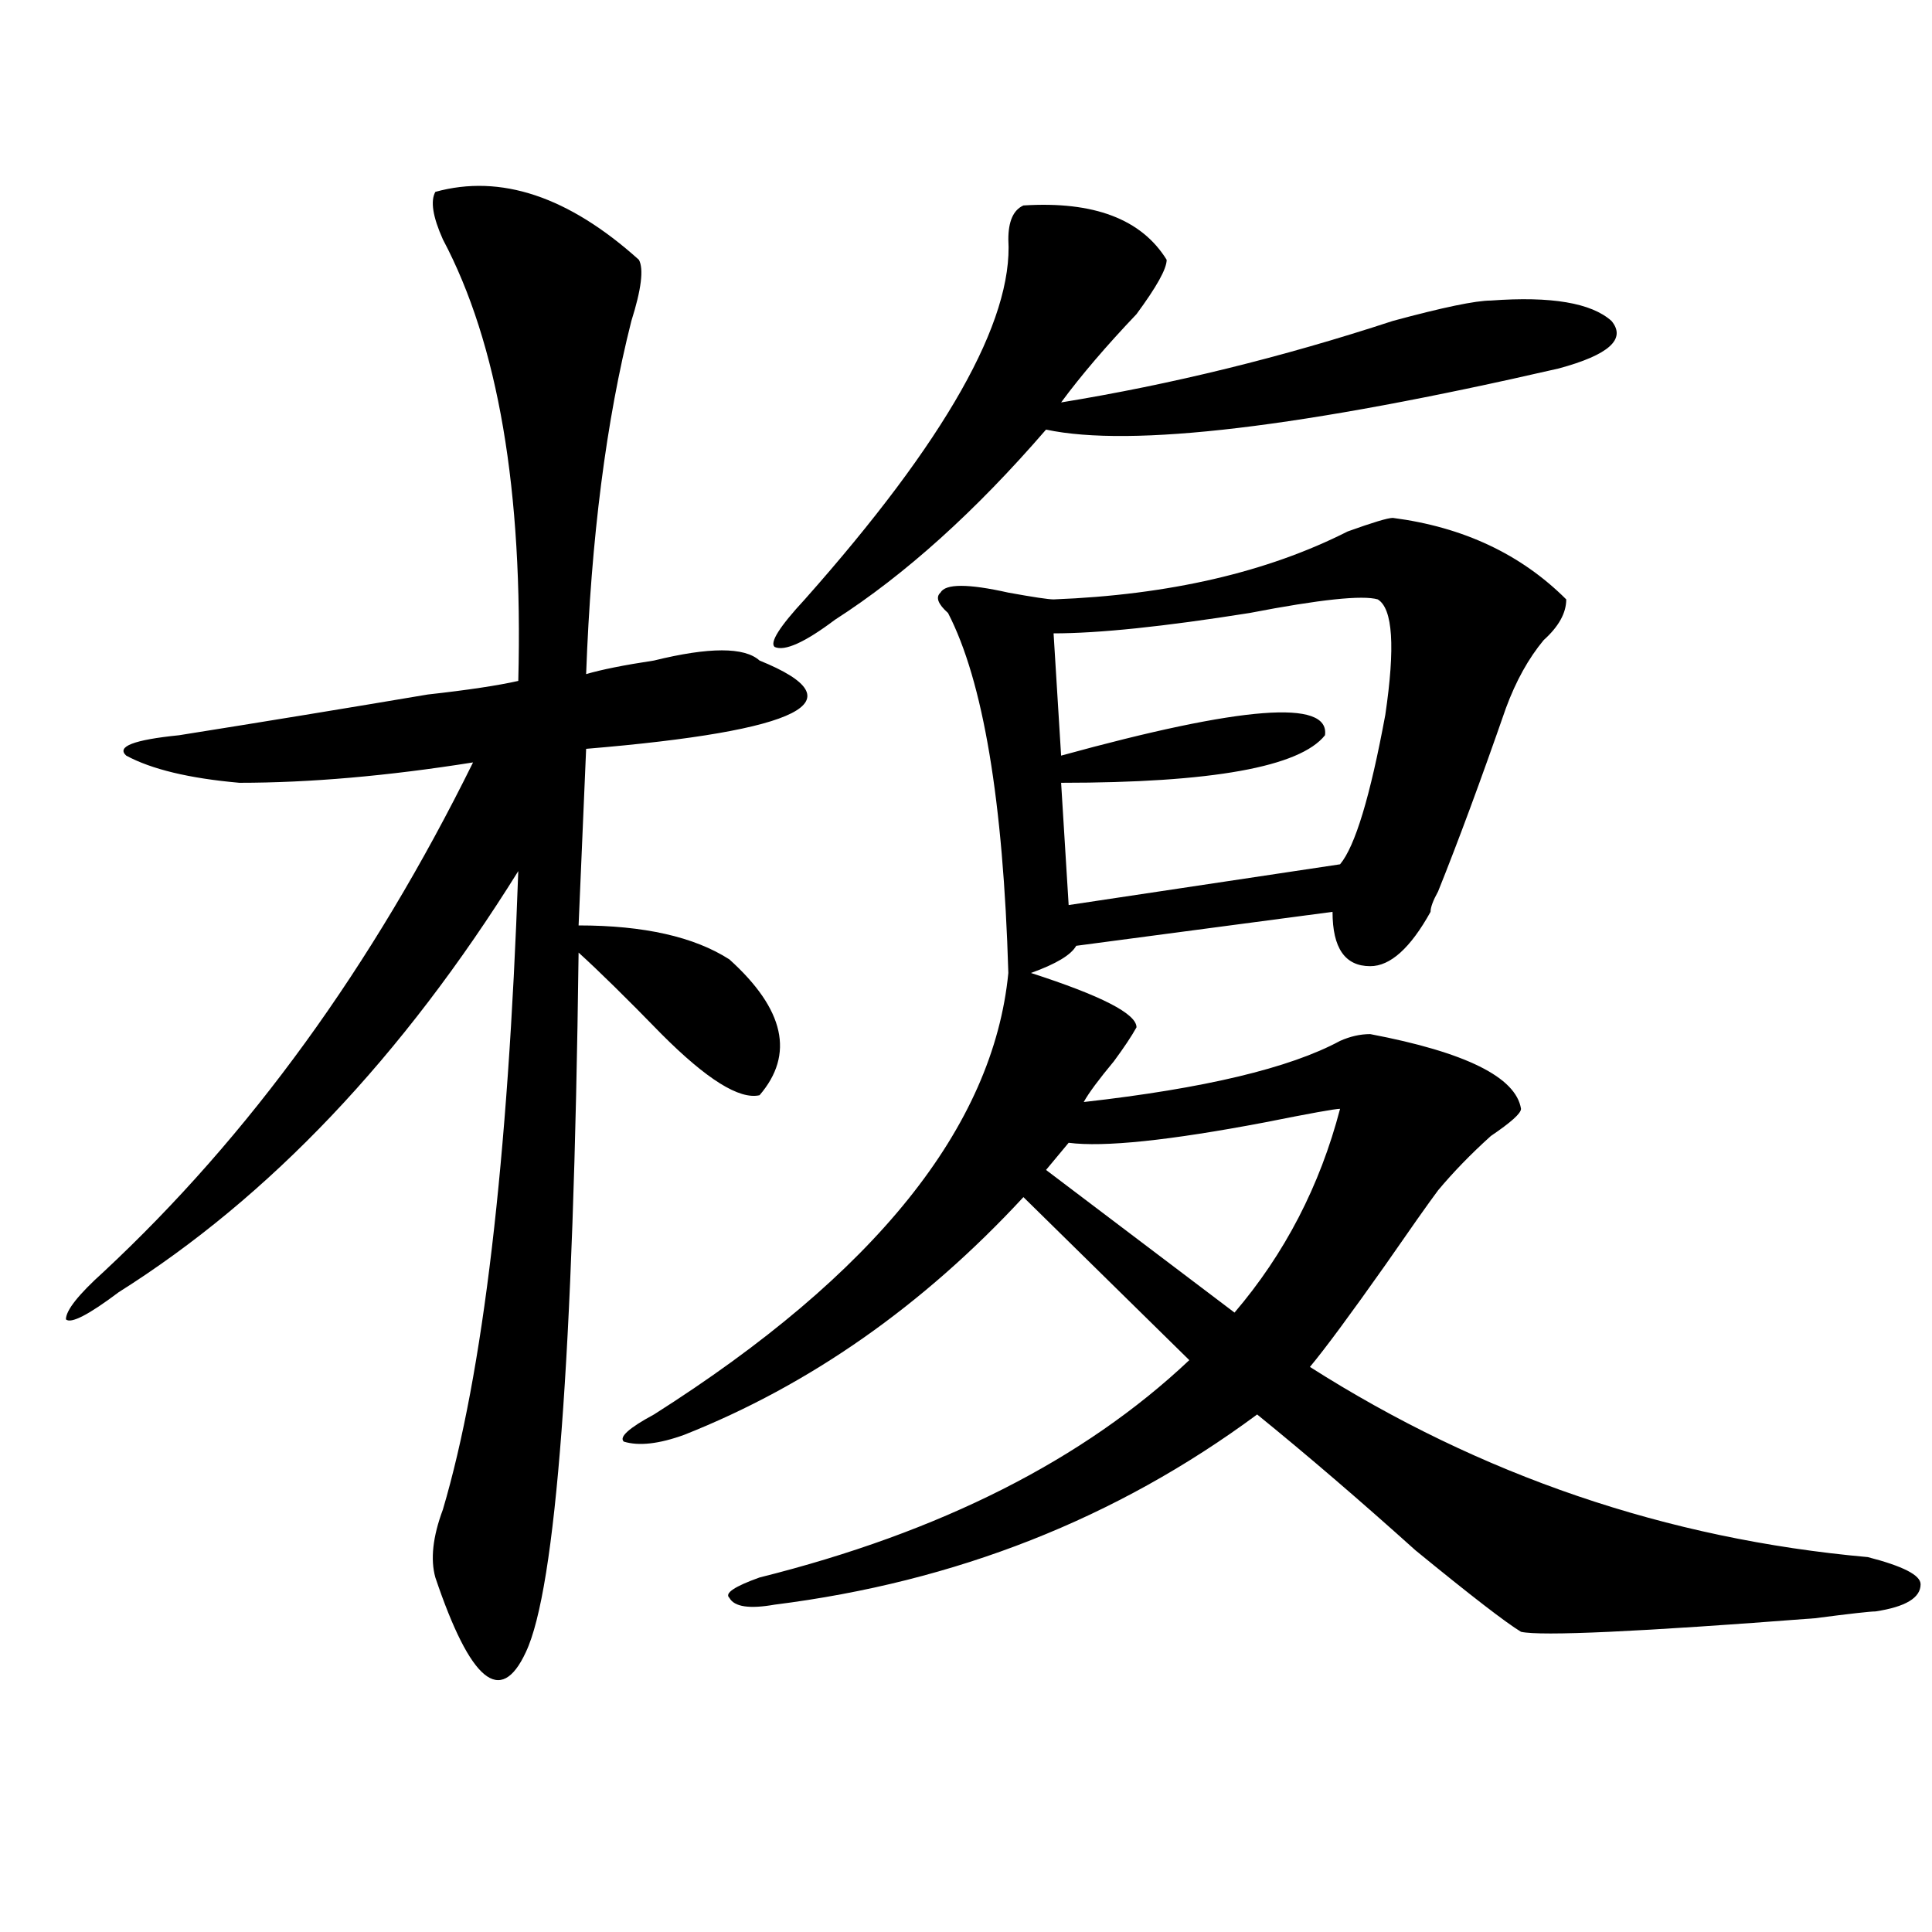 <?xml version="1.0" encoding="utf-8"?>
<!-- Generator: Adobe Illustrator 16.0.0, SVG Export Plug-In . SVG Version: 6.00 Build 0)  -->
<!DOCTYPE svg PUBLIC "-//W3C//DTD SVG 1.1//EN" "http://www.w3.org/Graphics/SVG/1.1/DTD/svg11.dtd">
<svg version="1.1" id="图层_1" xmlns="http://www.w3.org/2000/svg" xmlns:xlink="http://www.w3.org/1999/xlink" x="0px" y="0px"
	 width="1000px" height="1000px" viewBox="0 0 1000 1000" enable-background="new 0 0 1000 1000" xml:space="preserve">
<path d="M225.336,99.313c33.78-9.338,68.901,2.362,105.363,35.156c2.562,4.725,1.281,15.271-3.902,31.641
	c-13.048,51.581-20.853,112.5-23.414,182.813c7.805-2.307,19.512-4.669,35.121-7.031c28.598-7.031,46.828-7.031,54.633,0
	c52.012,21.094,22.073,36.365-89.754,45.703L299.48,479c33.78,0,59.816,5.878,78.047,17.578
	c28.598,25.818,33.78,49.219,15.609,70.313c-10.426,2.362-27.316-8.185-50.73-31.641c-18.23-18.731-32.56-32.794-42.926-42.188
	c-2.621,208.631-11.707,329.26-27.316,362.109c-13.048,28.125-28.657,15.216-46.828-38.672c-2.622-9.394-1.341-21.094,3.902-35.156
	c20.792-70.313,33.78-180.45,39.023-330.469c-59.876,96.131-128.777,168.75-206.824,217.969
	c-15.609,11.756-24.755,16.425-27.316,14.063c0-4.669,6.463-12.854,19.512-24.609c75.425-70.313,139.143-158.203,191.214-263.672
	c-44.267,7.031-84.57,10.547-120.972,10.547c-26.036-2.307-45.547-7.031-58.535-14.063c-5.244-4.669,3.902-8.185,27.316-10.547
	c44.207-7.031,87.132-14.063,128.777-21.094c20.792-2.307,36.402-4.669,46.828-7.031c2.562-98.438-10.426-174.572-39.023-228.516
	C223.995,112.222,222.715,104.037,225.336,99.313z M338.504,732.125c114.449-72.619,175.605-148.81,183.41-228.516
	c-2.621-89.044-13.048-151.172-31.219-186.328c-5.243-4.669-6.523-8.185-3.902-10.547c2.562-4.669,14.269-4.669,35.121,0
	c12.988,2.362,20.793,3.516,23.414,3.516c59.816-2.307,110.547-14.063,152.191-35.156c12.988-4.669,20.793-7.031,23.414-7.031
	c36.402,4.725,66.34,18.787,89.754,42.188c0,7.031-3.902,14.063-11.707,21.094c-7.805,9.394-14.328,21.094-19.512,35.156
	c-13.048,37.519-24.755,69.159-35.121,94.922c-2.621,4.725-3.902,8.24-3.902,10.547c-10.426,18.787-20.853,28.125-31.219,28.125
	c-13.048,0-19.512-9.338-19.512-28.125l-132.68,17.578c-2.621,4.725-10.426,9.394-23.414,14.063
	c36.402,11.756,54.633,21.094,54.633,28.125c-2.621,4.725-6.523,10.547-11.707,17.578c-7.805,9.394-13.048,16.425-15.609,21.094
	c62.438-7.031,106.645-17.578,132.68-31.641c5.184-2.307,10.366-3.516,15.609-3.516c49.39,9.394,75.426,22.303,78.047,38.672
	c0,2.362-5.243,7.031-15.609,14.063c-10.426,9.394-19.512,18.787-27.316,28.125c-5.243,7.031-14.328,19.94-27.316,38.672
	c-18.23,25.818-31.219,43.396-39.023,52.734c88.413,56.25,184.691,89.1,288.773,98.438c18.171,4.669,27.316,9.338,27.316,14.063
	c0,7.031-7.805,11.7-23.414,14.063c-2.621,0-13.048,1.153-31.219,3.516c-91.095,7.031-141.825,9.338-152.191,7.031
	c-7.805-4.725-26.035-18.787-54.633-42.188c-28.657-25.763-55.974-49.219-81.949-70.313
	c-72.863,53.943-156.094,86.682-249.75,98.438c-13.048,2.307-20.853,1.153-23.414-3.516c-2.621-2.362,2.562-5.878,15.609-10.547
	c93.656-23.4,167.801-60.919,222.434-112.5l-85.852-84.375c-52.071,56.25-110.606,97.284-175.605,123.047
	c-13.048,4.725-23.414,5.878-31.219,3.516C320.273,743.881,325.456,739.156,338.504,732.125z M529.719,106.344
	c36.402-2.307,61.097,7.031,74.145,28.125c0,4.725-5.243,14.063-15.609,28.125c-15.609,16.425-28.657,31.641-39.023,45.703
	c57.194-9.338,114.449-23.4,171.703-42.188c25.976-7.031,42.926-10.547,50.73-10.547c31.219-2.307,52.012,1.209,62.438,10.547
	c7.805,9.394-1.341,17.578-27.316,24.609c-132.68,30.487-221.152,41.034-265.359,31.641
	c-36.462,42.188-72.863,75.037-109.266,98.438c-15.609,11.756-26.035,16.425-31.219,14.063c-2.621-2.307,2.562-10.547,15.609-24.609
	c72.804-82.013,107.925-144.141,105.363-186.328C521.914,114.584,524.476,108.706,529.719,106.344z M693.617,573.922
	c-2.621,0-15.609,2.362-39.023,7.031c-49.449,9.394-83.29,12.909-101.461,10.547l-11.707,14.063l97.559,73.828
	C664.96,648.959,683.191,613.803,693.617,573.922z M713.129,310.25c-7.805-2.307-29.938,0-66.34,7.031
	c-44.267,7.031-78.047,10.547-101.461,10.547l3.902,63.281c93.656-25.763,139.144-29.278,136.582-10.547
	c-13.048,16.425-58.535,24.609-136.582,24.609l3.902,63.281l140.484-21.094c7.805-9.338,15.609-35.156,23.414-77.344
	C722.215,334.859,720.934,314.975,713.129,310.25z"/>
</svg>
